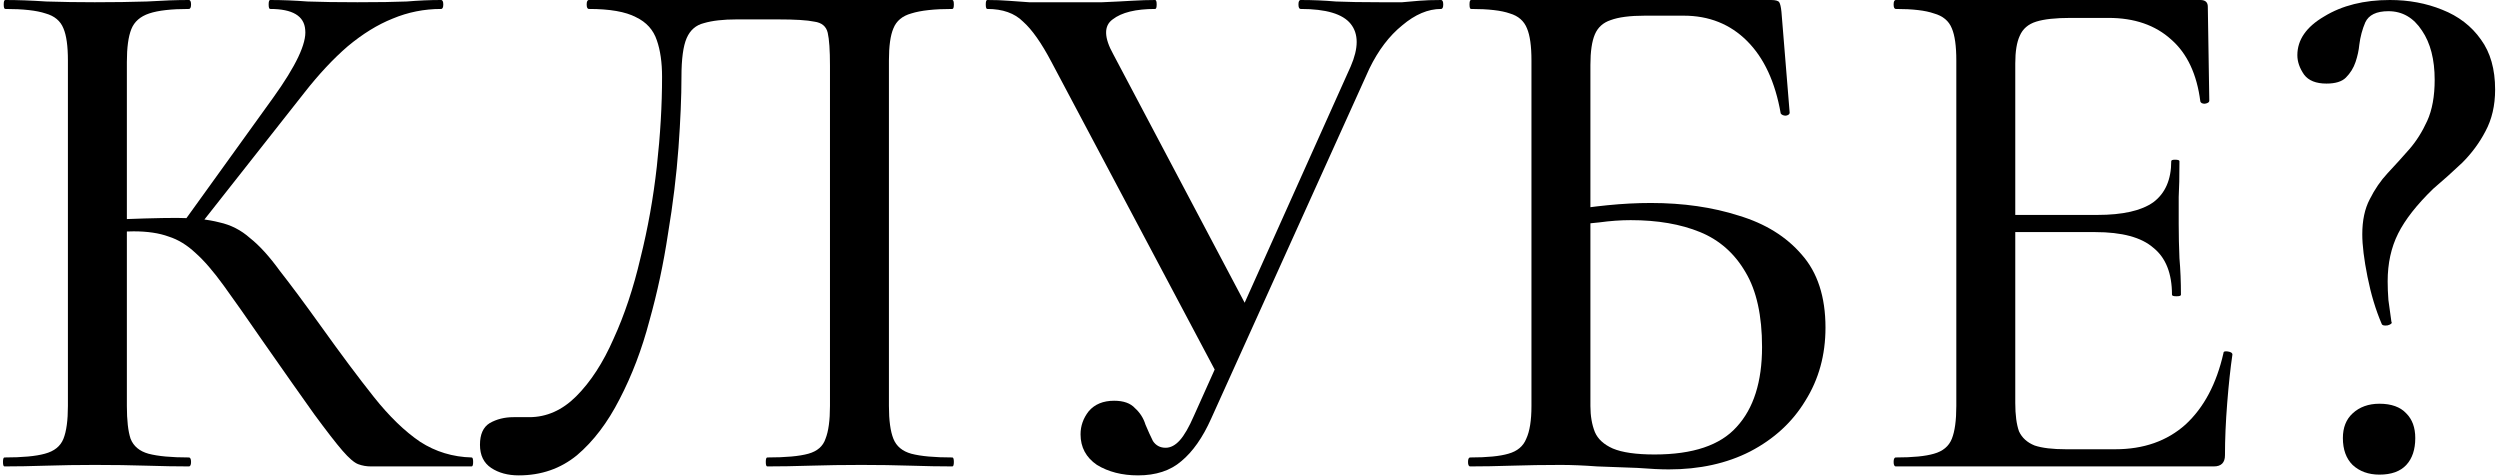<?xml version="1.0" encoding="UTF-8"?> <svg xmlns="http://www.w3.org/2000/svg" width="268" height="51" viewBox="0 0 268 51" fill="none"> <path d="M39.76 50C39.28 50 38.827 49.92 38.4 49.76C37.974 49.6 37.414 49.12 36.72 48.32C36.027 47.52 35.014 46.213 33.68 44.4C32.347 42.533 30.507 39.92 28.16 36.56C26.507 34.16 25.12 32.187 24 30.64C22.88 29.093 21.867 27.92 20.96 27.12C20.054 26.267 19.094 25.68 18.08 25.36C17.067 24.987 15.814 24.8 14.32 24.8C13.787 24.8 13.227 24.827 12.64 24.88C12.107 24.933 11.52 24.987 10.88 25.04L10.8 23.6C14.32 23.44 17.04 23.36 18.96 23.36C20.774 23.36 22.294 23.52 23.52 23.84C24.747 24.107 25.84 24.667 26.8 25.52C27.814 26.32 28.88 27.493 30 29.04C31.174 30.533 32.64 32.507 34.4 34.96C36.534 37.947 38.427 40.48 40.08 42.56C41.734 44.64 43.387 46.24 45.04 47.36C46.694 48.427 48.534 48.987 50.56 49.04C50.667 49.04 50.72 49.2 50.72 49.52C50.72 49.84 50.667 50 50.56 50H39.76ZM0.48 50C0.374 50 0.32 49.84 0.32 49.52C0.32 49.2 0.374 49.04 0.48 49.04C2.4 49.04 3.84 48.907 4.8 48.64C5.814 48.373 6.48 47.84 6.8 47.04C7.12 46.24 7.28 45.067 7.28 43.52V6.48C7.28 4.933 7.12 3.787 6.8 3.04C6.48 2.24 5.84 1.707 4.88 1.44C3.92 1.12 2.48 0.96 0.56 0.96C0.454 0.96 0.4 0.8 0.4 0.48C0.4 0.16 0.454 0 0.56 0C1.894 0 3.36 0.053 4.96 0.16C6.614 0.213 8.347 0.24 10.16 0.24C12.187 0.24 14.054 0.213 15.76 0.16C17.467 0.053 18.96 0 20.24 0C20.4 0 20.48 0.16 20.48 0.48C20.48 0.8 20.4 0.96 20.24 0.96C18.374 0.96 16.96 1.12 16 1.44C15.04 1.76 14.4 2.32 14.08 3.12C13.76 3.92 13.6 5.093 13.6 6.64V43.52C13.6 45.067 13.734 46.24 14 47.04C14.32 47.84 14.96 48.373 15.92 48.64C16.934 48.907 18.374 49.04 20.24 49.04C20.4 49.04 20.48 49.2 20.48 49.52C20.48 49.84 20.4 50 20.24 50C18.907 50 17.387 49.973 15.68 49.92C14.027 49.867 12.187 49.84 10.16 49.84C8.347 49.84 6.614 49.867 4.96 49.92C3.307 49.973 1.814 50 0.48 50ZM21.04 24.64L19.6 23.92L29.28 10.48C31.734 7.067 32.88 4.64 32.72 3.2C32.614 1.707 31.36 0.96 28.96 0.96C28.854 0.96 28.8 0.8 28.8 0.48C28.8 0.16 28.854 0 28.96 0C30.24 0 31.574 0.053 32.96 0.16C34.4 0.213 36.187 0.24 38.32 0.24C40.56 0.24 42.32 0.213 43.6 0.16C44.88 0.053 46.107 0 47.28 0C47.44 0 47.52 0.16 47.52 0.48C47.52 0.8 47.44 0.96 47.28 0.96C45.467 0.96 43.734 1.307 42.08 2C40.48 2.64 38.88 3.627 37.28 4.96C35.734 6.293 34.187 7.947 32.64 9.92L21.04 24.64Z" fill="black"></path> <path d="M55.613 50.96C54.44 50.96 53.453 50.693 52.653 50.16C51.853 49.627 51.453 48.8 51.453 47.68C51.453 46.56 51.8 45.787 52.493 45.36C53.239 44.933 54.093 44.72 55.053 44.72C55.319 44.72 55.586 44.72 55.853 44.72C56.173 44.72 56.466 44.72 56.733 44.72C58.599 44.72 60.279 43.973 61.773 42.48C63.319 40.933 64.653 38.88 65.773 36.32C66.946 33.76 67.906 30.88 68.653 27.68C69.453 24.48 70.04 21.2 70.413 17.84C70.786 14.48 70.973 11.28 70.973 8.24C70.973 6.693 70.786 5.387 70.413 4.32C70.04 3.2 69.293 2.373 68.173 1.84C67.053 1.253 65.373 0.96 63.133 0.96C62.973 0.96 62.893 0.8 62.893 0.48C62.893 0.16 62.973 0 63.133 0C63.453 0 64.359 0 65.853 0C67.4 0 69.293 0 71.533 0C73.826 0 76.279 0 78.893 0C81.559 0 84.2 0 86.813 0C89.48 0 91.933 0 94.173 0C96.413 0 98.226 0 99.613 0C101.053 0 101.879 0 102.093 0C102.199 0 102.253 0.16 102.253 0.48C102.253 0.8 102.199 0.96 102.093 0.96C100.173 0.96 98.706 1.12 97.693 1.44C96.733 1.707 96.093 2.24 95.773 3.04C95.453 3.787 95.293 4.933 95.293 6.48V43.52C95.293 45.067 95.453 46.24 95.773 47.04C96.093 47.84 96.733 48.373 97.693 48.64C98.706 48.907 100.173 49.04 102.093 49.04C102.199 49.04 102.253 49.2 102.253 49.52C102.253 49.84 102.199 50 102.093 50C100.759 50 99.266 49.973 97.613 49.92C95.96 49.867 94.2 49.84 92.333 49.84C90.413 49.84 88.6 49.867 86.893 49.92C85.186 49.973 83.639 50 82.253 50C82.146 50 82.093 49.84 82.093 49.52C82.093 49.2 82.146 49.04 82.253 49.04C84.226 49.04 85.693 48.907 86.653 48.64C87.613 48.373 88.226 47.84 88.493 47.04C88.813 46.24 88.973 45.067 88.973 43.52V7.04C88.973 5.387 88.893 4.213 88.733 3.52C88.573 2.827 88.093 2.427 87.293 2.32C86.546 2.16 85.24 2.08 83.373 2.08H78.973C77.533 2.08 76.359 2.213 75.453 2.48C74.6 2.693 73.986 3.227 73.613 4.08C73.24 4.933 73.053 6.32 73.053 8.24C73.053 10.373 72.946 12.907 72.733 15.84C72.519 18.773 72.146 21.84 71.613 25.04C71.133 28.24 70.466 31.36 69.613 34.4C68.813 37.44 67.746 40.24 66.413 42.8C65.133 45.307 63.613 47.307 61.853 48.8C60.093 50.24 58.013 50.96 55.613 50.96Z" fill="black"></path> <path d="M121.995 50.96C120.289 50.96 118.822 50.587 117.595 49.84C116.422 49.04 115.835 47.947 115.835 46.56C115.835 45.653 116.129 44.827 116.715 44.08C117.355 43.333 118.262 42.96 119.435 42.96C120.449 42.96 121.195 43.227 121.675 43.76C122.209 44.24 122.582 44.827 122.795 45.52C123.062 46.16 123.329 46.747 123.595 47.28C123.915 47.76 124.369 48 124.955 48C125.489 48 125.995 47.733 126.475 47.2C126.955 46.667 127.462 45.787 127.995 44.56L144.795 7.12C145.649 5.147 145.649 3.627 144.795 2.56C143.942 1.493 142.155 0.96 139.435 0.96C139.275 0.96 139.195 0.8 139.195 0.48C139.195 0.16 139.275 0 139.435 0C140.715 0 141.969 0.053 143.195 0.16C144.422 0.213 145.995 0.24 147.915 0.24C148.875 0.24 149.675 0.24 150.315 0.24C150.955 0.187 151.569 0.133 152.155 0.08C152.795 0.027 153.569 0 154.475 0C154.635 0 154.715 0.16 154.715 0.48C154.715 0.8 154.635 0.96 154.475 0.96C153.089 0.96 151.702 1.547 150.315 2.72C148.929 3.84 147.755 5.387 146.795 7.36L129.835 44.88C128.929 46.907 127.862 48.427 126.635 49.44C125.462 50.453 123.915 50.96 121.995 50.96ZM130.715 40.56L112.715 6.64C111.649 4.613 110.635 3.173 109.675 2.32C108.769 1.413 107.489 0.96 105.835 0.96C105.729 0.96 105.675 0.8 105.675 0.48C105.675 0.16 105.729 0 105.835 0C106.689 0 107.435 0.027 108.075 0.08C108.715 0.133 109.462 0.187 110.315 0.24C111.169 0.24 112.262 0.24 113.595 0.24C115.409 0.24 116.929 0.24 118.155 0.24C119.435 0.187 120.502 0.133 121.355 0.08C122.262 0.027 123.089 0 123.835 0C123.942 0 123.995 0.16 123.995 0.48C123.995 0.8 123.942 0.96 123.835 0.96C121.755 0.96 120.235 1.333 119.275 2.08C118.315 2.773 118.342 4.027 119.355 5.84L134.075 33.68L130.715 40.56Z" fill="black"></path> <path d="M178.892 50.32C178.039 50.32 176.919 50.267 175.532 50.16C174.146 50.107 172.706 50.053 171.212 50C169.772 49.893 168.466 49.84 167.292 49.84C165.479 49.84 163.746 49.867 162.092 49.92C160.439 49.973 158.946 50 157.612 50C157.452 50 157.372 49.84 157.372 49.52C157.372 49.2 157.452 49.04 157.612 49.04C159.426 49.04 160.786 48.907 161.692 48.64C162.652 48.373 163.292 47.84 163.612 47.04C163.986 46.24 164.172 45.067 164.172 43.52V6.48C164.172 4.933 164.012 3.787 163.692 3.04C163.372 2.24 162.759 1.707 161.852 1.44C160.946 1.12 159.559 0.96 157.692 0.96C157.586 0.96 157.532 0.8 157.532 0.48C157.532 0.16 157.586 0 157.692 0H189.852C190.332 0 190.626 0.08 190.732 0.24C190.839 0.4 190.919 0.747 190.972 1.28L191.852 12.08C191.852 12.24 191.719 12.347 191.452 12.4C191.186 12.4 190.999 12.32 190.892 12.16C190.306 8.8 189.106 6.213 187.292 4.4C185.479 2.587 183.212 1.68 180.492 1.68H176.332C174.732 1.68 173.506 1.84 172.652 2.16C171.852 2.427 171.292 2.933 170.972 3.68C170.652 4.427 170.492 5.52 170.492 6.96V43.52C170.492 44.587 170.652 45.52 170.972 46.32C171.292 47.067 171.932 47.653 172.892 48.08C173.906 48.507 175.399 48.72 177.372 48.72C181.479 48.72 184.412 47.733 186.172 45.76C187.986 43.787 188.892 40.933 188.892 37.2C188.892 33.84 188.306 31.173 187.132 29.2C185.959 27.173 184.332 25.733 182.252 24.88C180.172 24.027 177.692 23.6 174.812 23.6C173.746 23.6 172.626 23.68 171.452 23.84C170.279 23.947 169.079 24.107 167.852 24.32L167.612 22.64C169.159 22.373 170.732 22.16 172.332 22C173.932 21.84 175.479 21.76 176.972 21.76C180.439 21.76 183.586 22.213 186.412 23.12C189.239 23.973 191.479 25.36 193.132 27.28C194.839 29.2 195.692 31.813 195.692 35.12C195.692 38.053 194.972 40.667 193.532 42.96C192.146 45.253 190.172 47.067 187.612 48.4C185.106 49.68 182.199 50.32 178.892 50.32Z" fill="black"></path> <path d="M237.317 50H203.237C203.077 50 202.997 49.84 202.997 49.52C202.997 49.2 203.077 49.04 203.237 49.04C205.051 49.04 206.411 48.907 207.317 48.64C208.277 48.373 208.917 47.84 209.237 47.04C209.557 46.24 209.717 45.067 209.717 43.52V6.48C209.717 4.933 209.557 3.787 209.237 3.04C208.917 2.24 208.277 1.707 207.317 1.44C206.411 1.12 205.051 0.96 203.237 0.96C203.077 0.96 202.997 0.8 202.997 0.48C202.997 0.16 203.077 0 203.237 0H235.877C236.411 0 236.677 0.24 236.677 0.72L236.837 10.8C236.837 10.96 236.677 11.067 236.357 11.12C236.091 11.12 235.931 11.04 235.877 10.88C235.504 7.947 234.464 5.733 232.757 4.24C231.051 2.693 228.811 1.92 226.037 1.92H221.957C220.357 1.92 219.131 2.053 218.277 2.32C217.424 2.587 216.837 3.093 216.517 3.84C216.197 4.533 216.037 5.52 216.037 6.8V43.2C216.037 44.48 216.171 45.493 216.437 46.24C216.757 46.933 217.317 47.44 218.117 47.76C218.917 48.027 220.037 48.16 221.477 48.16H226.757C229.797 48.16 232.304 47.28 234.277 45.52C236.251 43.707 237.611 41.147 238.357 37.84C238.357 37.68 238.517 37.627 238.837 37.68C239.157 37.733 239.317 37.84 239.317 38C239.104 39.44 238.917 41.173 238.757 43.2C238.597 45.227 238.517 47.093 238.517 48.8C238.517 49.6 238.117 50 237.317 50ZM232.837 31.6C232.837 29.307 232.171 27.627 230.837 26.56C229.557 25.44 227.477 24.88 224.597 24.88H212.997V23.04H224.837C227.557 23.04 229.557 22.587 230.837 21.68C232.117 20.72 232.757 19.253 232.757 17.28C232.757 17.173 232.891 17.12 233.157 17.12C233.477 17.12 233.637 17.173 233.637 17.28C233.637 18.933 233.611 20.213 233.557 21.12C233.557 22.027 233.557 22.987 233.557 24C233.557 25.227 233.584 26.453 233.637 27.68C233.744 28.907 233.797 30.213 233.797 31.6C233.797 31.707 233.637 31.76 233.317 31.76C232.997 31.76 232.837 31.707 232.837 31.6Z" fill="black"></path> <path d="M256.037 1.2C254.757 1.2 253.93 1.6 253.557 2.4C253.237 3.147 253.023 3.947 252.917 4.8C252.863 5.387 252.73 6 252.517 6.64C252.303 7.28 251.957 7.84 251.477 8.32C251.05 8.747 250.357 8.96 249.397 8.96C248.277 8.96 247.477 8.64 246.997 8C246.517 7.307 246.277 6.613 246.277 5.92C246.277 4.267 247.237 2.88 249.157 1.76C251.077 0.587 253.423 0 256.197 0C258.223 0 260.09 0.347 261.797 1.04C263.557 1.733 264.943 2.8 265.957 4.24C266.97 5.627 267.477 7.413 267.477 9.6C267.477 11.307 267.13 12.8 266.437 14.08C265.797 15.307 264.97 16.427 263.957 17.44C262.943 18.4 261.903 19.333 260.837 20.24C259.077 21.947 257.823 23.547 257.077 25.04C256.33 26.533 255.957 28.24 255.957 30.16C255.957 30.8 255.983 31.467 256.037 32.16C256.143 32.853 256.25 33.627 256.357 34.48C256.463 34.64 256.33 34.773 255.957 34.88C255.583 34.933 255.37 34.88 255.317 34.72C254.677 33.227 254.17 31.547 253.797 29.68C253.423 27.813 253.237 26.293 253.237 25.12C253.237 23.627 253.503 22.373 254.037 21.36C254.57 20.293 255.21 19.36 255.957 18.56C256.757 17.707 257.53 16.853 258.277 16C259.023 15.147 259.663 14.133 260.197 12.96C260.73 11.787 260.997 10.32 260.997 8.56C260.997 6.373 260.543 4.613 259.637 3.28C258.73 1.893 257.53 1.2 256.037 1.2ZM255.077 50.88C253.903 50.88 252.943 50.533 252.197 49.84C251.503 49.147 251.157 48.187 251.157 46.96C251.157 45.84 251.503 44.96 252.197 44.32C252.943 43.627 253.903 43.28 255.077 43.28C256.357 43.28 257.317 43.627 257.957 44.32C258.597 44.96 258.917 45.84 258.917 46.96C258.917 48.187 258.597 49.147 257.957 49.84C257.317 50.533 256.357 50.88 255.077 50.88Z" fill="black"></path> </svg> 